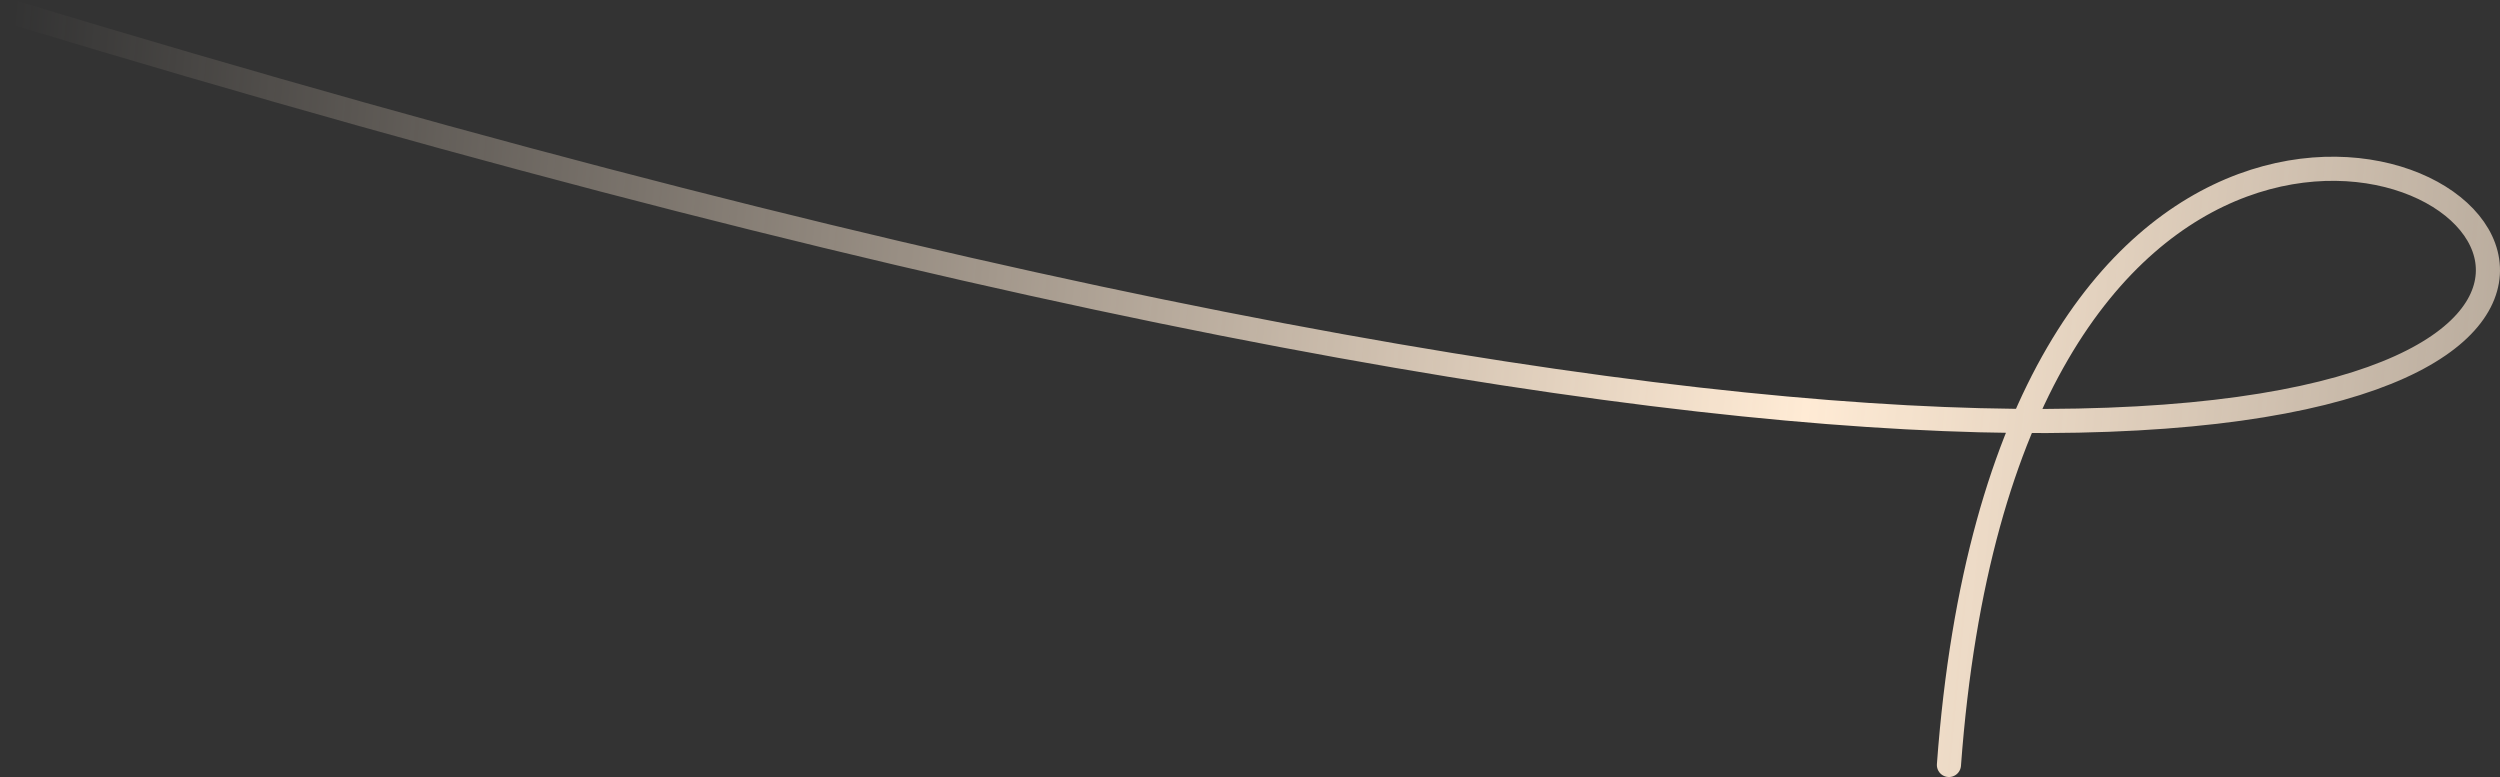 <?xml version="1.0" encoding="UTF-8"?> <svg xmlns="http://www.w3.org/2000/svg" width="1036" height="322" viewBox="0 0 1036 322" fill="none"><rect x="0" y="0" width="1036" height="322" fill="#333333" stroke="none"/><path d="M5 5C1625.08 496.214 853.232 -300.506 807.638 317" stroke="url(#paint0_linear_18_48)" stroke-width="10" stroke-linecap="round"></path><defs><linearGradient id="paint0_linear_18_48" x1="5.296" y1="5.503" x2="1587.89" y2="155.603" gradientUnits="userSpaceOnUse"><stop offset="0" stop-color="#FFEBD5" stop-opacity="0"></stop><stop offset="0.475" stop-color="#FFEBD5"></stop><stop offset="1" stop-color="#FFEBD5" stop-opacity="0"></stop></linearGradient></defs></svg> 